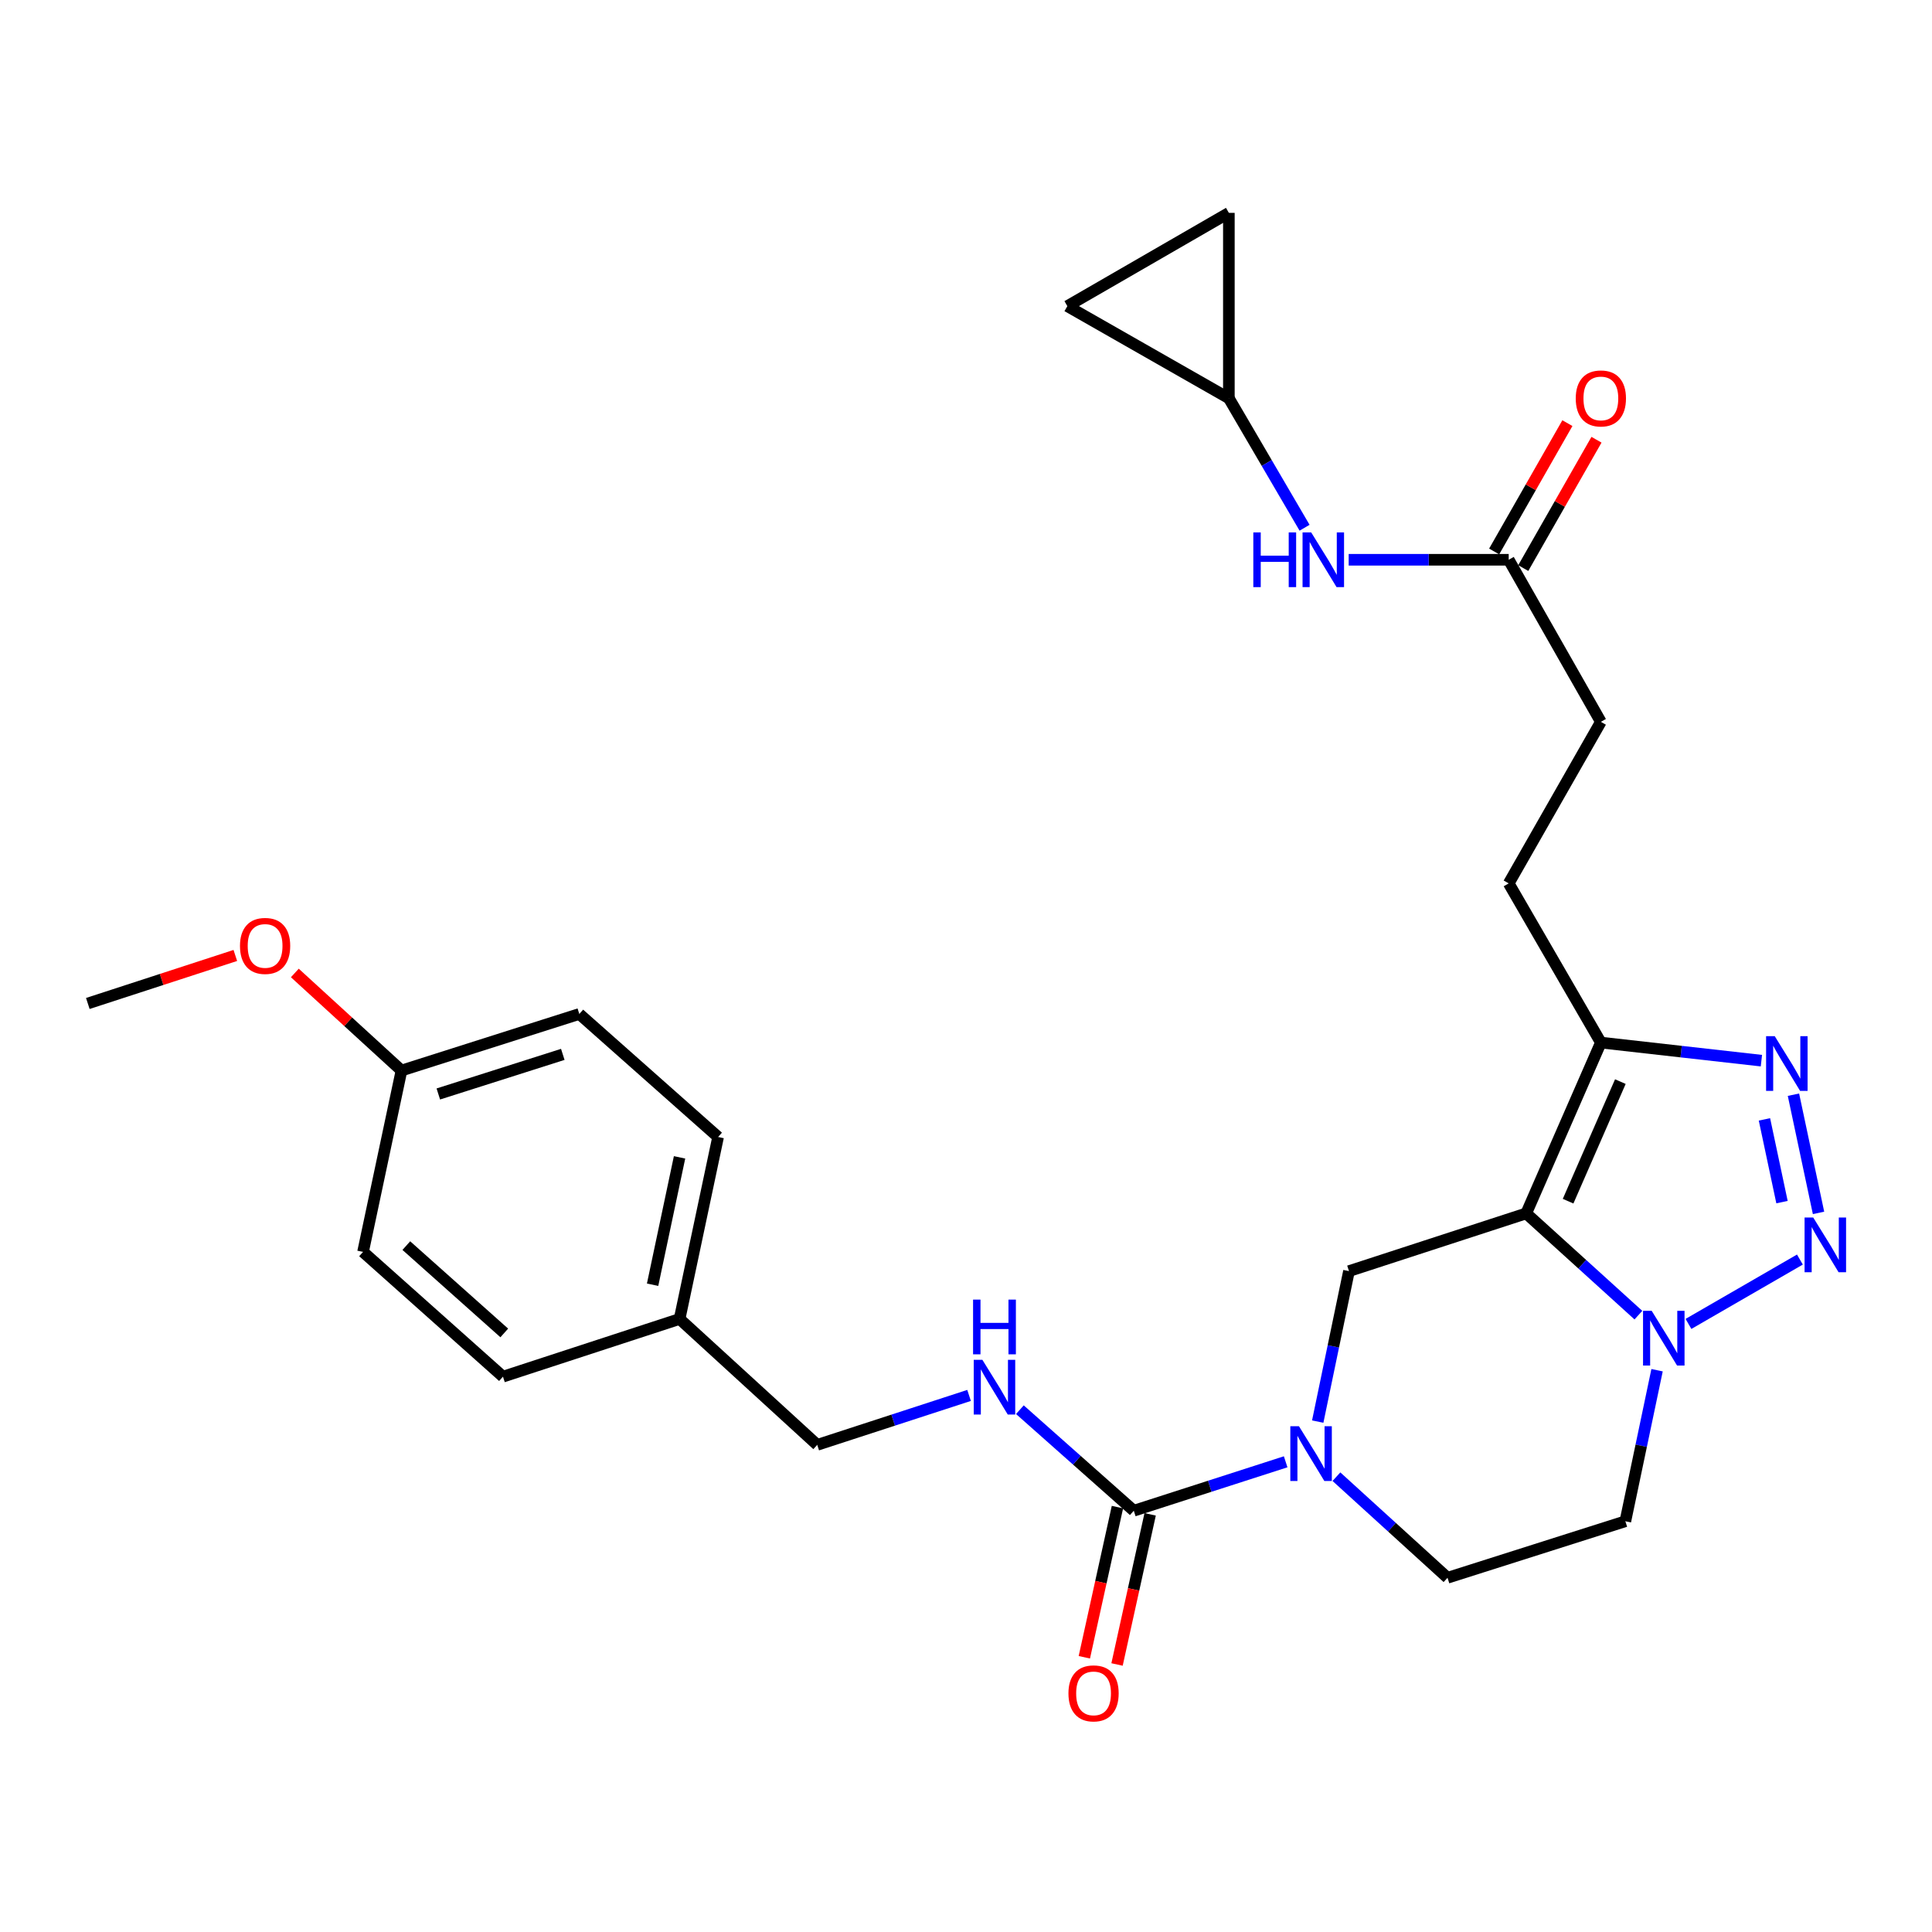 <?xml version='1.0' encoding='iso-8859-1'?>
<svg version='1.1' baseProfile='full'
              xmlns='http://www.w3.org/2000/svg'
                      xmlns:rdkit='http://www.rdkit.org/xml'
                      xmlns:xlink='http://www.w3.org/1999/xlink'
                  xml:space='preserve'
width='1000px' height='1000px' viewBox='0 0 1000 1000'>
<!-- END OF HEADER -->
<rect style='opacity:1.0;fill:#FFFFFF;stroke:none' width='1000' height='1000' x='0' y='0'> </rect>
<path class='bond-1' d='M 789.96,628.05 L 818.995,654.383' style='fill:none;fill-rule:evenodd;stroke:#000000;stroke-width:6px;stroke-linecap:butt;stroke-linejoin:miter;stroke-opacity:1' />
<path class='bond-1' d='M 818.995,654.383 L 848.029,680.716' style='fill:none;fill-rule:evenodd;stroke:#0000FF;stroke-width:6px;stroke-linecap:butt;stroke-linejoin:miter;stroke-opacity:1' />
<path class='bond-3' d='M 789.96,628.05 L 828.605,539.634' style='fill:none;fill-rule:evenodd;stroke:#000000;stroke-width:6px;stroke-linecap:butt;stroke-linejoin:miter;stroke-opacity:1' />
<path class='bond-3' d='M 811.644,621.732 L 838.696,559.84' style='fill:none;fill-rule:evenodd;stroke:#000000;stroke-width:6px;stroke-linecap:butt;stroke-linejoin:miter;stroke-opacity:1' />
<path class='bond-6' d='M 789.96,628.05 L 698.23,657.93' style='fill:none;fill-rule:evenodd;stroke:#000000;stroke-width:6px;stroke-linecap:butt;stroke-linejoin:miter;stroke-opacity:1' />
<path class='bond-0' d='M 931.629,651.945 L 873.947,685.259' style='fill:none;fill-rule:evenodd;stroke:#0000FF;stroke-width:6px;stroke-linecap:butt;stroke-linejoin:miter;stroke-opacity:1' />
<path class='bond-28' d='M 941.269,627.79 L 928.287,566.616' style='fill:none;fill-rule:evenodd;stroke:#0000FF;stroke-width:6px;stroke-linecap:butt;stroke-linejoin:miter;stroke-opacity:1' />
<path class='bond-28' d='M 922.361,622.213 L 913.274,579.391' style='fill:none;fill-rule:evenodd;stroke:#0000FF;stroke-width:6px;stroke-linecap:butt;stroke-linejoin:miter;stroke-opacity:1' />
<path class='bond-8' d='M 857.693,709.217 L 849.487,748.309' style='fill:none;fill-rule:evenodd;stroke:#0000FF;stroke-width:6px;stroke-linecap:butt;stroke-linejoin:miter;stroke-opacity:1' />
<path class='bond-8' d='M 849.487,748.309 L 841.282,787.401' style='fill:none;fill-rule:evenodd;stroke:#000000;stroke-width:6px;stroke-linecap:butt;stroke-linejoin:miter;stroke-opacity:1' />
<path class='bond-2' d='M 911.701,548.997 L 870.153,544.315' style='fill:none;fill-rule:evenodd;stroke:#0000FF;stroke-width:6px;stroke-linecap:butt;stroke-linejoin:miter;stroke-opacity:1' />
<path class='bond-2' d='M 870.153,544.315 L 828.605,539.634' style='fill:none;fill-rule:evenodd;stroke:#000000;stroke-width:6px;stroke-linecap:butt;stroke-linejoin:miter;stroke-opacity:1' />
<path class='bond-16' d='M 828.605,539.634 L 780.905,457.237' style='fill:none;fill-rule:evenodd;stroke:#000000;stroke-width:6px;stroke-linecap:butt;stroke-linejoin:miter;stroke-opacity:1' />
<path class='bond-4' d='M 682.051,735.815 L 690.14,696.873' style='fill:none;fill-rule:evenodd;stroke:#0000FF;stroke-width:6px;stroke-linecap:butt;stroke-linejoin:miter;stroke-opacity:1' />
<path class='bond-4' d='M 690.14,696.873 L 698.23,657.93' style='fill:none;fill-rule:evenodd;stroke:#000000;stroke-width:6px;stroke-linecap:butt;stroke-linejoin:miter;stroke-opacity:1' />
<path class='bond-5' d='M 665.458,756.623 L 626.154,769.286' style='fill:none;fill-rule:evenodd;stroke:#0000FF;stroke-width:6px;stroke-linecap:butt;stroke-linejoin:miter;stroke-opacity:1' />
<path class='bond-5' d='M 626.154,769.286 L 586.849,781.949' style='fill:none;fill-rule:evenodd;stroke:#000000;stroke-width:6px;stroke-linecap:butt;stroke-linejoin:miter;stroke-opacity:1' />
<path class='bond-12' d='M 691.735,764.332 L 720.485,790.493' style='fill:none;fill-rule:evenodd;stroke:#0000FF;stroke-width:6px;stroke-linecap:butt;stroke-linejoin:miter;stroke-opacity:1' />
<path class='bond-12' d='M 720.485,790.493 L 749.234,816.655' style='fill:none;fill-rule:evenodd;stroke:#000000;stroke-width:6px;stroke-linecap:butt;stroke-linejoin:miter;stroke-opacity:1' />
<path class='bond-7' d='M 586.849,781.949 L 557.369,755.801' style='fill:none;fill-rule:evenodd;stroke:#000000;stroke-width:6px;stroke-linecap:butt;stroke-linejoin:miter;stroke-opacity:1' />
<path class='bond-7' d='M 557.369,755.801 L 527.89,729.653' style='fill:none;fill-rule:evenodd;stroke:#0000FF;stroke-width:6px;stroke-linecap:butt;stroke-linejoin:miter;stroke-opacity:1' />
<path class='bond-15' d='M 578.383,780.082 L 569.816,818.941' style='fill:none;fill-rule:evenodd;stroke:#000000;stroke-width:6px;stroke-linecap:butt;stroke-linejoin:miter;stroke-opacity:1' />
<path class='bond-15' d='M 569.816,818.941 L 561.248,857.8' style='fill:none;fill-rule:evenodd;stroke:#FF0000;stroke-width:6px;stroke-linecap:butt;stroke-linejoin:miter;stroke-opacity:1' />
<path class='bond-15' d='M 595.315,783.815 L 586.747,822.674' style='fill:none;fill-rule:evenodd;stroke:#000000;stroke-width:6px;stroke-linecap:butt;stroke-linejoin:miter;stroke-opacity:1' />
<path class='bond-15' d='M 586.747,822.674 L 578.18,861.533' style='fill:none;fill-rule:evenodd;stroke:#FF0000;stroke-width:6px;stroke-linecap:butt;stroke-linejoin:miter;stroke-opacity:1' />
<path class='bond-19' d='M 501.588,722.271 L 462.294,735.065' style='fill:none;fill-rule:evenodd;stroke:#0000FF;stroke-width:6px;stroke-linecap:butt;stroke-linejoin:miter;stroke-opacity:1' />
<path class='bond-19' d='M 462.294,735.065 L 423,747.859' style='fill:none;fill-rule:evenodd;stroke:#000000;stroke-width:6px;stroke-linecap:butt;stroke-linejoin:miter;stroke-opacity:1' />
<path class='bond-29' d='M 841.282,787.401 L 749.234,816.655' style='fill:none;fill-rule:evenodd;stroke:#000000;stroke-width:6px;stroke-linecap:butt;stroke-linejoin:miter;stroke-opacity:1' />
<path class='bond-9' d='M 636.061,206.147 L 655.652,239.652' style='fill:none;fill-rule:evenodd;stroke:#000000;stroke-width:6px;stroke-linecap:butt;stroke-linejoin:miter;stroke-opacity:1' />
<path class='bond-9' d='M 655.652,239.652 L 675.242,273.157' style='fill:none;fill-rule:evenodd;stroke:#0000FF;stroke-width:6px;stroke-linecap:butt;stroke-linejoin:miter;stroke-opacity:1' />
<path class='bond-13' d='M 636.061,206.147 L 636.061,110.178' style='fill:none;fill-rule:evenodd;stroke:#000000;stroke-width:6px;stroke-linecap:butt;stroke-linejoin:miter;stroke-opacity:1' />
<path class='bond-14' d='M 636.061,206.147 L 552.451,158.456' style='fill:none;fill-rule:evenodd;stroke:#000000;stroke-width:6px;stroke-linecap:butt;stroke-linejoin:miter;stroke-opacity:1' />
<path class='bond-10' d='M 780.905,289.738 L 828.605,373.627' style='fill:none;fill-rule:evenodd;stroke:#000000;stroke-width:6px;stroke-linecap:butt;stroke-linejoin:miter;stroke-opacity:1' />
<path class='bond-11' d='M 780.905,289.738 L 739.491,289.738' style='fill:none;fill-rule:evenodd;stroke:#000000;stroke-width:6px;stroke-linecap:butt;stroke-linejoin:miter;stroke-opacity:1' />
<path class='bond-11' d='M 739.491,289.738 L 698.076,289.738' style='fill:none;fill-rule:evenodd;stroke:#0000FF;stroke-width:6px;stroke-linecap:butt;stroke-linejoin:miter;stroke-opacity:1' />
<path class='bond-17' d='M 788.435,294.034 L 807.387,260.822' style='fill:none;fill-rule:evenodd;stroke:#000000;stroke-width:6px;stroke-linecap:butt;stroke-linejoin:miter;stroke-opacity:1' />
<path class='bond-17' d='M 807.387,260.822 L 826.339,227.61' style='fill:none;fill-rule:evenodd;stroke:#FF0000;stroke-width:6px;stroke-linecap:butt;stroke-linejoin:miter;stroke-opacity:1' />
<path class='bond-17' d='M 773.376,285.441 L 792.328,252.229' style='fill:none;fill-rule:evenodd;stroke:#000000;stroke-width:6px;stroke-linecap:butt;stroke-linejoin:miter;stroke-opacity:1' />
<path class='bond-17' d='M 792.328,252.229 L 811.28,219.016' style='fill:none;fill-rule:evenodd;stroke:#FF0000;stroke-width:6px;stroke-linecap:butt;stroke-linejoin:miter;stroke-opacity:1' />
<path class='bond-30' d='M 636.061,110.178 L 552.451,158.456' style='fill:none;fill-rule:evenodd;stroke:#000000;stroke-width:6px;stroke-linecap:butt;stroke-linejoin:miter;stroke-opacity:1' />
<path class='bond-18' d='M 780.905,457.237 L 828.605,373.627' style='fill:none;fill-rule:evenodd;stroke:#000000;stroke-width:6px;stroke-linecap:butt;stroke-linejoin:miter;stroke-opacity:1' />
<path class='bond-20' d='M 423,747.859 L 351.758,682.686' style='fill:none;fill-rule:evenodd;stroke:#000000;stroke-width:6px;stroke-linecap:butt;stroke-linejoin:miter;stroke-opacity:1' />
<path class='bond-22' d='M 351.758,682.686 L 260.336,712.556' style='fill:none;fill-rule:evenodd;stroke:#000000;stroke-width:6px;stroke-linecap:butt;stroke-linejoin:miter;stroke-opacity:1' />
<path class='bond-23' d='M 351.758,682.686 L 371.688,588.509' style='fill:none;fill-rule:evenodd;stroke:#000000;stroke-width:6px;stroke-linecap:butt;stroke-linejoin:miter;stroke-opacity:1' />
<path class='bond-23' d='M 337.785,664.97 L 351.736,599.046' style='fill:none;fill-rule:evenodd;stroke:#000000;stroke-width:6px;stroke-linecap:butt;stroke-linejoin:miter;stroke-opacity:1' />
<path class='bond-21' d='M 207.81,554.111 L 299.849,524.828' style='fill:none;fill-rule:evenodd;stroke:#000000;stroke-width:6px;stroke-linecap:butt;stroke-linejoin:miter;stroke-opacity:1' />
<path class='bond-21' d='M 226.873,566.241 L 291.3,545.743' style='fill:none;fill-rule:evenodd;stroke:#000000;stroke-width:6px;stroke-linecap:butt;stroke-linejoin:miter;stroke-opacity:1' />
<path class='bond-26' d='M 207.81,554.111 L 180.208,528.859' style='fill:none;fill-rule:evenodd;stroke:#000000;stroke-width:6px;stroke-linecap:butt;stroke-linejoin:miter;stroke-opacity:1' />
<path class='bond-26' d='M 180.208,528.859 L 152.606,503.607' style='fill:none;fill-rule:evenodd;stroke:#FF0000;stroke-width:6px;stroke-linecap:butt;stroke-linejoin:miter;stroke-opacity:1' />
<path class='bond-31' d='M 207.81,554.111 L 187.91,647.98' style='fill:none;fill-rule:evenodd;stroke:#000000;stroke-width:6px;stroke-linecap:butt;stroke-linejoin:miter;stroke-opacity:1' />
<path class='bond-25' d='M 260.336,712.556 L 187.91,647.98' style='fill:none;fill-rule:evenodd;stroke:#000000;stroke-width:6px;stroke-linecap:butt;stroke-linejoin:miter;stroke-opacity:1' />
<path class='bond-25' d='M 261.011,689.928 L 210.312,644.725' style='fill:none;fill-rule:evenodd;stroke:#000000;stroke-width:6px;stroke-linecap:butt;stroke-linejoin:miter;stroke-opacity:1' />
<path class='bond-24' d='M 371.688,588.509 L 299.849,524.828' style='fill:none;fill-rule:evenodd;stroke:#000000;stroke-width:6px;stroke-linecap:butt;stroke-linejoin:miter;stroke-opacity:1' />
<path class='bond-27' d='M 121.801,494.543 L 83.628,506.969' style='fill:none;fill-rule:evenodd;stroke:#FF0000;stroke-width:6px;stroke-linecap:butt;stroke-linejoin:miter;stroke-opacity:1' />
<path class='bond-27' d='M 83.628,506.969 L 45.455,519.396' style='fill:none;fill-rule:evenodd;stroke:#000000;stroke-width:6px;stroke-linecap:butt;stroke-linejoin:miter;stroke-opacity:1' />
<path  class='atom-1' d='M 938.523 630.188
L 947.803 645.188
Q 948.723 646.668, 950.203 649.348
Q 951.683 652.028, 951.763 652.188
L 951.763 630.188
L 955.523 630.188
L 955.523 658.508
L 951.643 658.508
L 941.683 642.108
Q 940.523 640.188, 939.283 637.988
Q 938.083 635.788, 937.723 635.108
L 937.723 658.508
L 934.043 658.508
L 934.043 630.188
L 938.523 630.188
' fill='#0000FF'/>
<path  class='atom-2' d='M 854.913 678.476
L 864.193 693.476
Q 865.113 694.956, 866.593 697.636
Q 868.073 700.316, 868.153 700.476
L 868.153 678.476
L 871.913 678.476
L 871.913 706.796
L 868.033 706.796
L 858.073 690.396
Q 856.913 688.476, 855.673 686.276
Q 854.473 684.076, 854.113 683.396
L 854.113 706.796
L 850.433 706.796
L 850.433 678.476
L 854.913 678.476
' fill='#0000FF'/>
<path  class='atom-3' d='M 918.603 536.32
L 927.883 551.32
Q 928.803 552.8, 930.283 555.48
Q 931.763 558.16, 931.843 558.32
L 931.843 536.32
L 935.603 536.32
L 935.603 564.64
L 931.723 564.64
L 921.763 548.24
Q 920.603 546.32, 919.363 544.12
Q 918.163 541.92, 917.803 541.24
L 917.803 564.64
L 914.123 564.64
L 914.123 536.32
L 918.603 536.32
' fill='#0000FF'/>
<path  class='atom-5' d='M 672.348 738.227
L 681.628 753.227
Q 682.548 754.707, 684.028 757.387
Q 685.508 760.067, 685.588 760.227
L 685.588 738.227
L 689.348 738.227
L 689.348 766.547
L 685.468 766.547
L 675.508 750.147
Q 674.348 748.227, 673.108 746.027
Q 671.908 743.827, 671.548 743.147
L 671.548 766.547
L 667.868 766.547
L 667.868 738.227
L 672.348 738.227
' fill='#0000FF'/>
<path  class='atom-8' d='M 508.48 703.829
L 517.76 718.829
Q 518.68 720.309, 520.16 722.989
Q 521.64 725.669, 521.72 725.829
L 521.72 703.829
L 525.48 703.829
L 525.48 732.149
L 521.6 732.149
L 511.64 715.749
Q 510.48 713.829, 509.24 711.629
Q 508.04 709.429, 507.68 708.749
L 507.68 732.149
L 504 732.149
L 504 703.829
L 508.48 703.829
' fill='#0000FF'/>
<path  class='atom-8' d='M 503.66 672.677
L 507.5 672.677
L 507.5 684.717
L 521.98 684.717
L 521.98 672.677
L 525.82 672.677
L 525.82 700.997
L 521.98 700.997
L 521.98 687.917
L 507.5 687.917
L 507.5 700.997
L 503.66 700.997
L 503.66 672.677
' fill='#0000FF'/>
<path  class='atom-12' d='M 648.717 275.578
L 652.557 275.578
L 652.557 287.618
L 667.037 287.618
L 667.037 275.578
L 670.877 275.578
L 670.877 303.898
L 667.037 303.898
L 667.037 290.818
L 652.557 290.818
L 652.557 303.898
L 648.717 303.898
L 648.717 275.578
' fill='#0000FF'/>
<path  class='atom-12' d='M 678.677 275.578
L 687.957 290.578
Q 688.877 292.058, 690.357 294.738
Q 691.837 297.418, 691.917 297.578
L 691.917 275.578
L 695.677 275.578
L 695.677 303.898
L 691.797 303.898
L 681.837 287.498
Q 680.677 285.578, 679.437 283.378
Q 678.237 281.178, 677.877 280.498
L 677.877 303.898
L 674.197 303.898
L 674.197 275.578
L 678.677 275.578
' fill='#0000FF'/>
<path  class='atom-16' d='M 553.024 876.485
Q 553.024 869.685, 556.384 865.885
Q 559.744 862.085, 566.024 862.085
Q 572.304 862.085, 575.664 865.885
Q 579.024 869.685, 579.024 876.485
Q 579.024 883.365, 575.624 887.285
Q 572.224 891.165, 566.024 891.165
Q 559.784 891.165, 556.384 887.285
Q 553.024 883.405, 553.024 876.485
M 566.024 887.965
Q 570.344 887.965, 572.664 885.085
Q 575.024 882.165, 575.024 876.485
Q 575.024 870.925, 572.664 868.125
Q 570.344 865.285, 566.024 865.285
Q 561.704 865.285, 559.344 868.085
Q 557.024 870.885, 557.024 876.485
Q 557.024 882.205, 559.344 885.085
Q 561.704 887.965, 566.024 887.965
' fill='#FF0000'/>
<path  class='atom-18' d='M 815.605 206.227
Q 815.605 199.427, 818.965 195.627
Q 822.325 191.827, 828.605 191.827
Q 834.885 191.827, 838.245 195.627
Q 841.605 199.427, 841.605 206.227
Q 841.605 213.107, 838.205 217.027
Q 834.805 220.907, 828.605 220.907
Q 822.365 220.907, 818.965 217.027
Q 815.605 213.147, 815.605 206.227
M 828.605 217.707
Q 832.925 217.707, 835.245 214.827
Q 837.605 211.907, 837.605 206.227
Q 837.605 200.667, 835.245 197.867
Q 832.925 195.027, 828.605 195.027
Q 824.285 195.027, 821.925 197.827
Q 819.605 200.627, 819.605 206.227
Q 819.605 211.947, 821.925 214.827
Q 824.285 217.707, 828.605 217.707
' fill='#FF0000'/>
<path  class='atom-27' d='M 124.214 489.605
Q 124.214 482.805, 127.574 479.005
Q 130.934 475.205, 137.214 475.205
Q 143.494 475.205, 146.854 479.005
Q 150.214 482.805, 150.214 489.605
Q 150.214 496.485, 146.814 500.405
Q 143.414 504.285, 137.214 504.285
Q 130.974 504.285, 127.574 500.405
Q 124.214 496.525, 124.214 489.605
M 137.214 501.085
Q 141.534 501.085, 143.854 498.205
Q 146.214 495.285, 146.214 489.605
Q 146.214 484.045, 143.854 481.245
Q 141.534 478.405, 137.214 478.405
Q 132.894 478.405, 130.534 481.205
Q 128.214 484.005, 128.214 489.605
Q 128.214 495.325, 130.534 498.205
Q 132.894 501.085, 137.214 501.085
' fill='#FF0000'/>
</svg>
